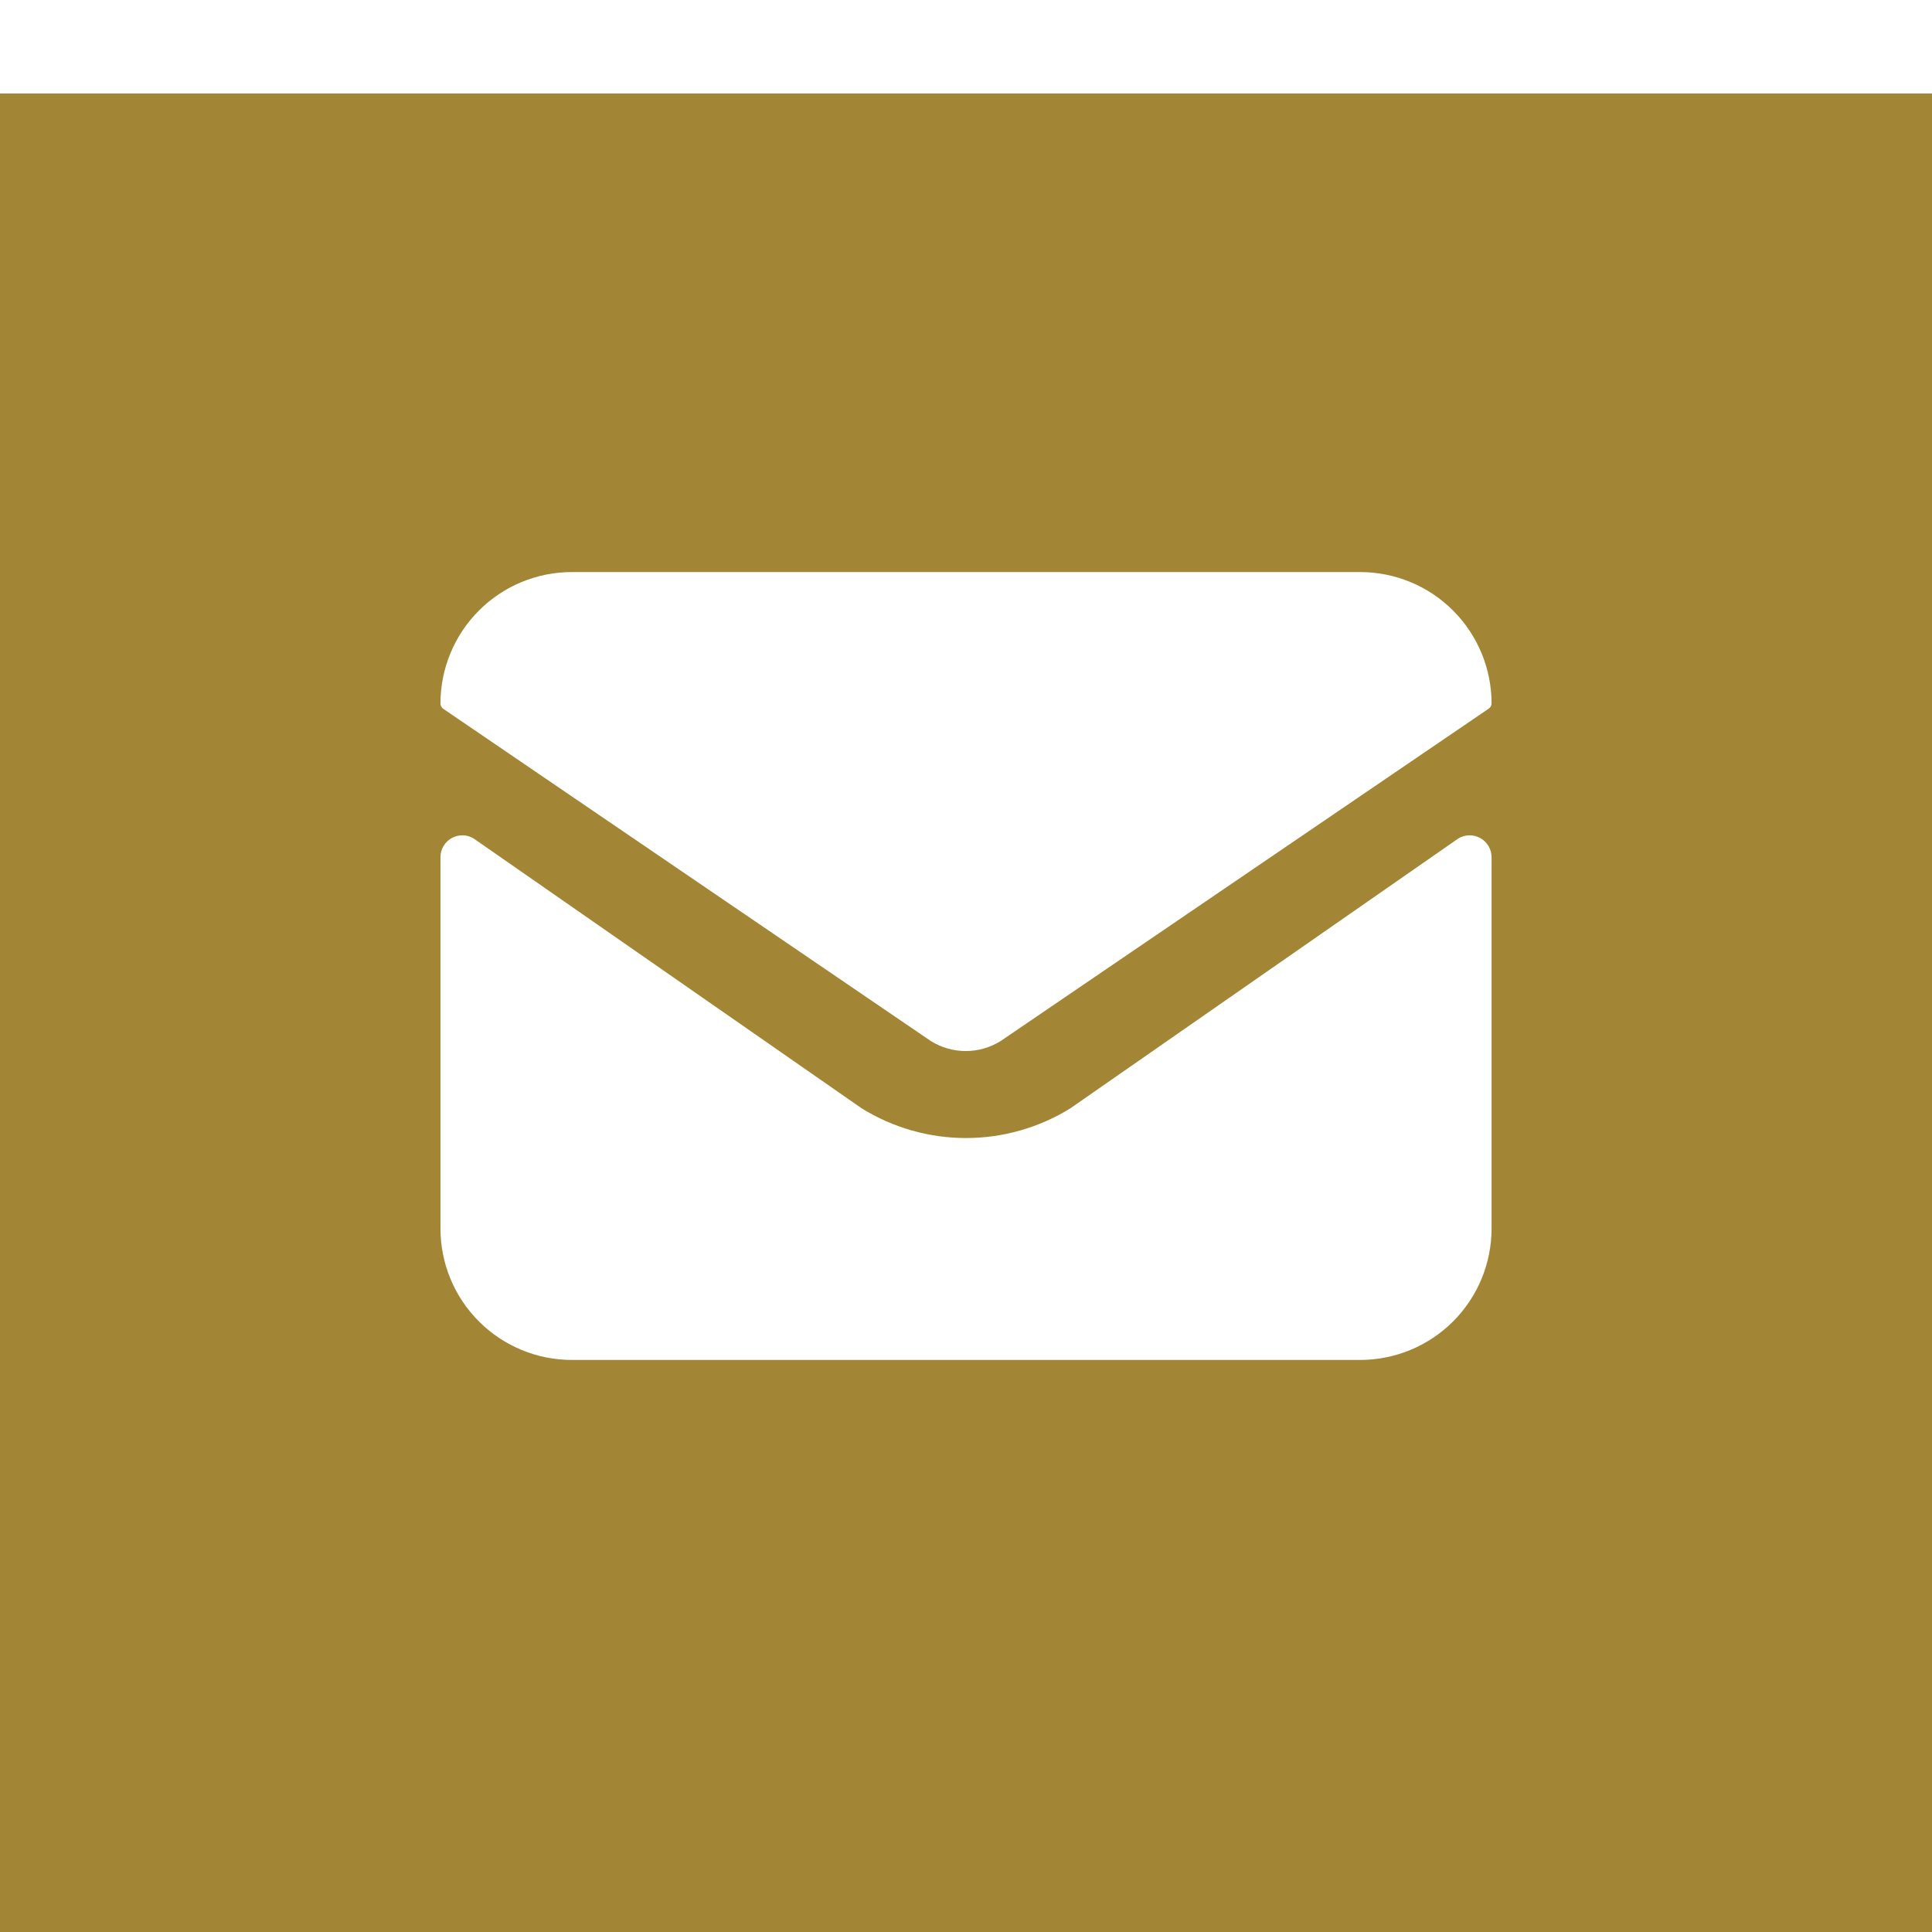 <svg width="62" height="62" viewBox="0 0 62 62" fill="none" xmlns="http://www.w3.org/2000/svg">
<g clip-path="url(#clip0)">
<rect width="62" height="62" fill="white"/>
<g filter="url(#filter0_d)">
<rect width="62" height="62" fill="#a28635"/>
</g>
<path d="M47.866 27.51C47.866 27.384 47.832 27.261 47.769 27.152C47.705 27.044 47.613 26.955 47.503 26.894C47.393 26.833 47.269 26.803 47.144 26.806C47.018 26.81 46.895 26.847 46.789 26.914L34.351 35.566C33.345 36.19 32.184 36.521 31 36.521C29.816 36.521 28.656 36.19 27.65 35.566L15.209 26.914C15.103 26.847 14.981 26.809 14.856 26.806C14.73 26.803 14.607 26.833 14.497 26.894C14.387 26.955 14.295 27.044 14.232 27.152C14.168 27.261 14.134 27.384 14.135 27.51V39.425C14.135 40.544 14.579 41.616 15.37 42.407C16.16 43.197 17.233 43.642 18.351 43.642H43.649C44.767 43.642 45.84 43.197 46.631 42.407C47.421 41.616 47.866 40.544 47.866 39.425V27.51Z" fill="white"/>
<path d="M47.866 22.575C47.866 21.456 47.421 20.384 46.631 19.593C45.84 18.802 44.767 18.358 43.649 18.358H18.351C17.233 18.358 16.16 18.802 15.37 19.593C14.579 20.384 14.135 21.456 14.135 22.575C14.134 22.61 14.143 22.645 14.161 22.676C14.178 22.707 14.203 22.733 14.233 22.752L29.876 33.411C30.211 33.619 30.597 33.729 30.992 33.729C31.386 33.729 31.773 33.619 32.108 33.411L47.759 22.752C47.79 22.734 47.817 22.708 47.836 22.677C47.854 22.646 47.865 22.611 47.866 22.575V22.575Z" fill="white"/>
</g>
<defs>
<filter id="filter0_d" x="-12" y="-9" width="86" height="86" filterUnits="userSpaceOnUse" color-interpolation-filters="sRGB">
<feFlood flood-opacity="0" result="BackgroundImageFix"/>
<feColorMatrix in="SourceAlpha" type="matrix" values="0 0 0 0 0 0 0 0 0 0 0 0 0 0 0 0 0 0 127 0"/>
<feOffset dy="3"/>
<feGaussianBlur stdDeviation="6"/>
<feColorMatrix type="matrix" values="0 0 0 0 0.364 0 0 0 0 0.308 0 0 0 0 1 0 0 0 0.11 0"/>
<feBlend mode="normal" in2="BackgroundImageFix" result="effect1_dropShadow"/>
<feBlend mode="normal" in="SourceGraphic" in2="effect1_dropShadow" result="shape"/>
</filter>
<clipPath id="clip0">
<rect width="62" height="62" fill="white"/>
</clipPath>
</defs>
</svg>
